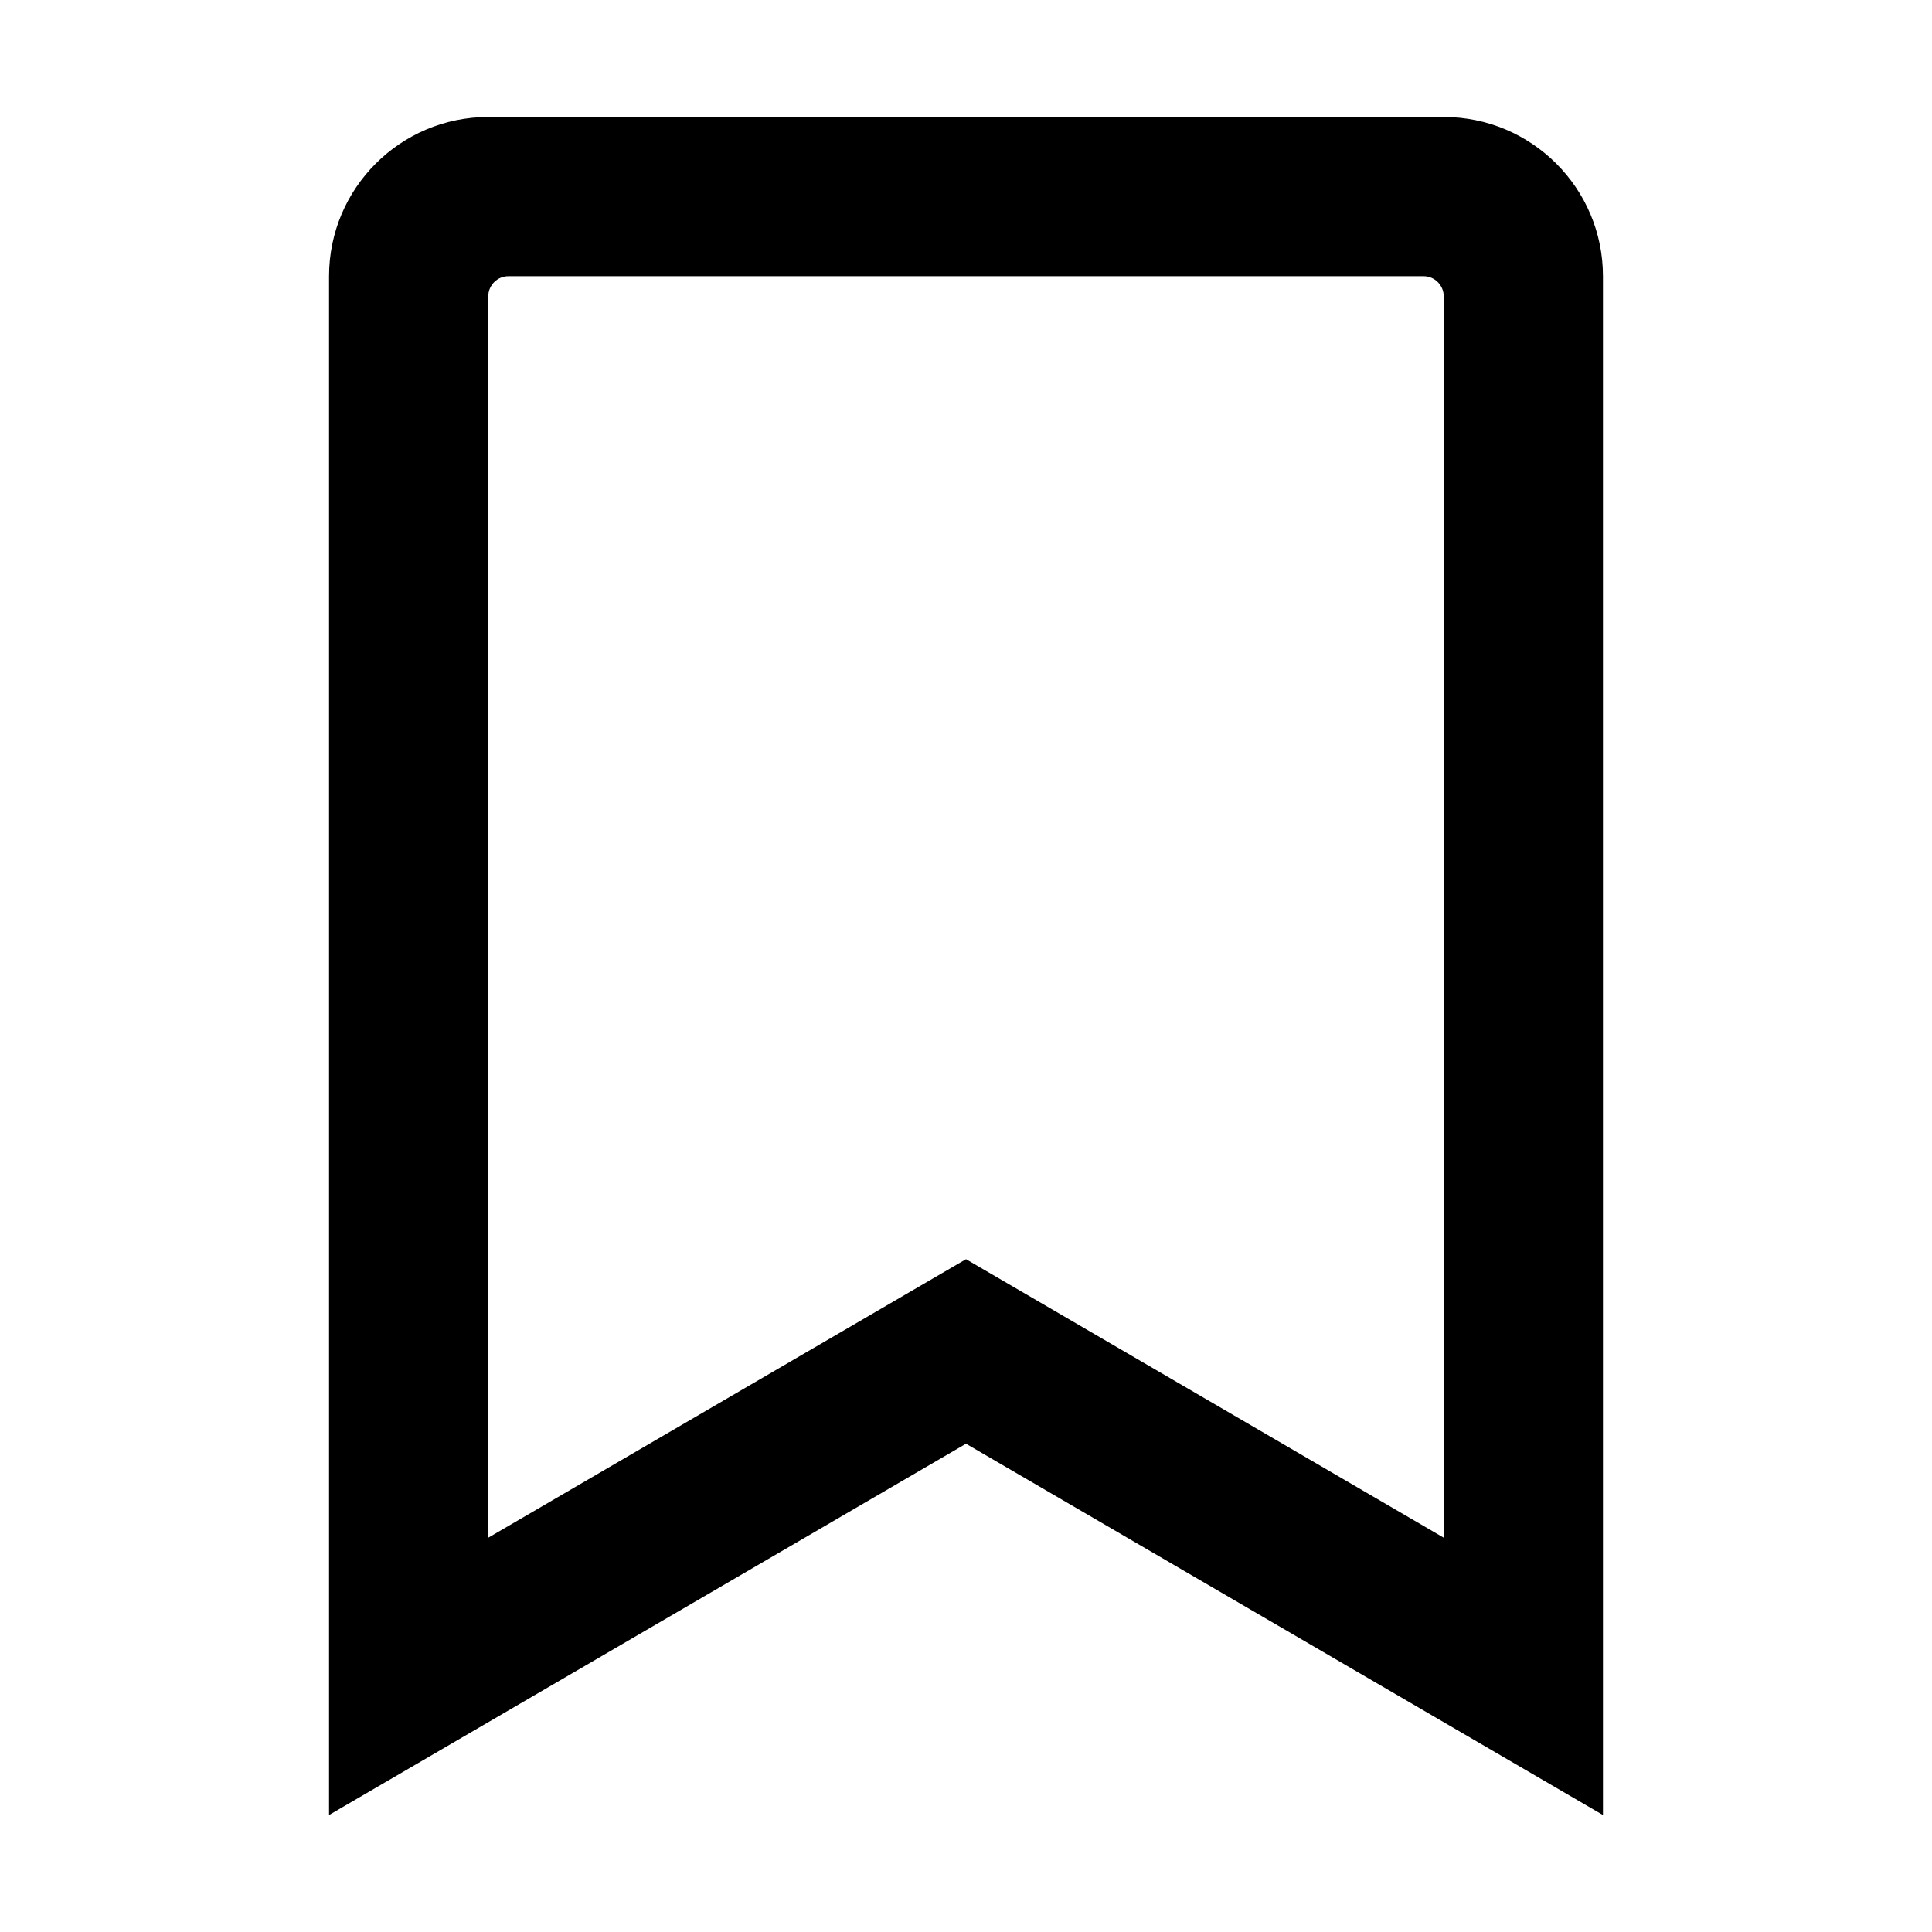 <?xml version="1.0" encoding="utf-8"?>
<!-- Generator: Adobe Illustrator 22.1.0, SVG Export Plug-In . SVG Version: 6.00 Build 0)  -->
<svg version="1.1" id="Layer_1" xmlns="http://www.w3.org/2000/svg" xmlns:xlink="http://www.w3.org/1999/xlink" x="0px" y="0px"
	 viewBox="0 0 512 512" style="enable-background:new 0 0 512 512;" xml:space="preserve">
<g>
	<path d="M382.6,31H129.4c-23.3,0-42.2,18.9-42.2,42.2V481L256,382.6L424.8,481V73.2C424.8,49.9,405.9,31,382.6,31z M382.6,407.5
		L256,333.7l-126.6,73.8V78.5c0-2.9,2.4-5.3,5.3-5.3h242.6c2.9,0,5.3,2.4,5.3,5.3V407.5z"/>
</g>
</svg>
